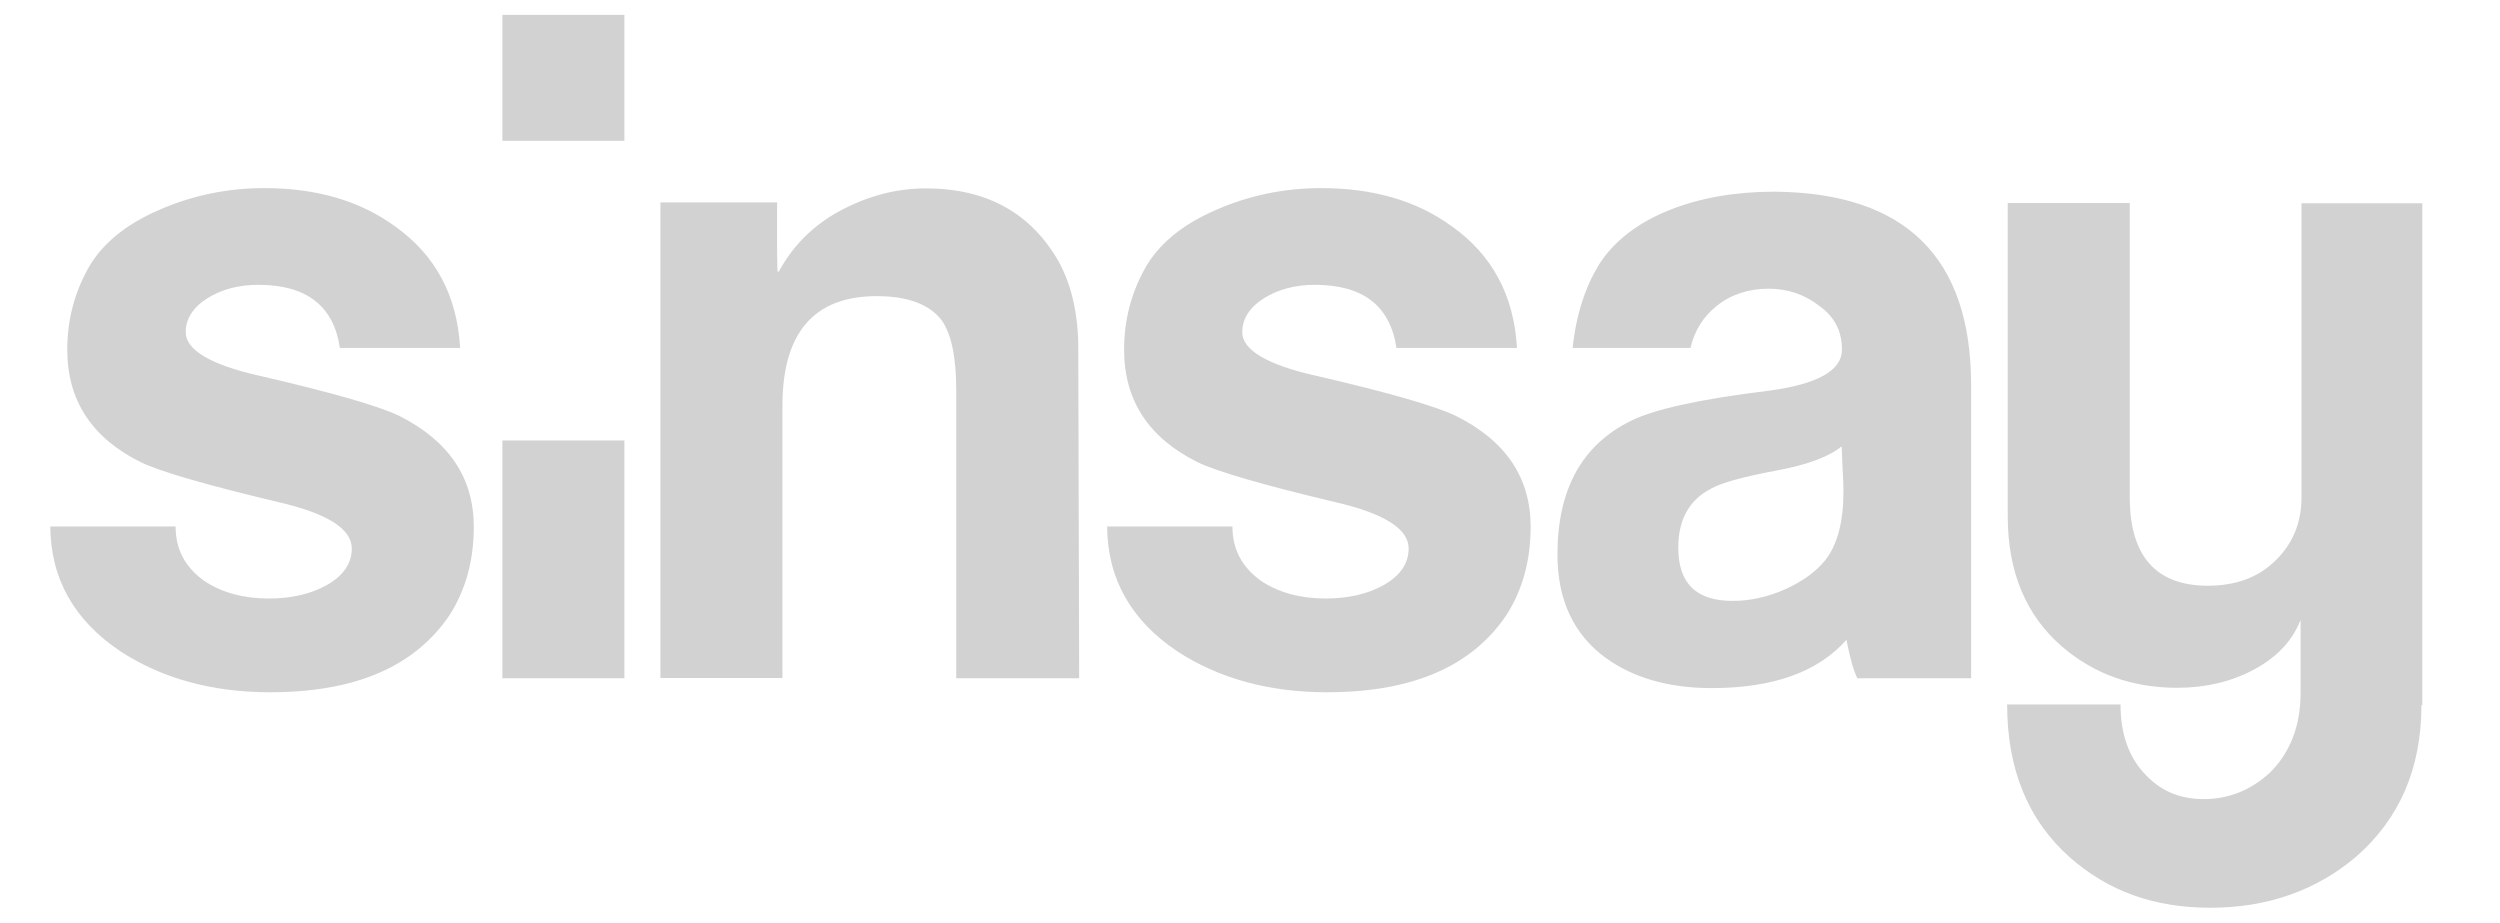 <?xml version="1.0" encoding="UTF-8"?>
<svg xmlns="http://www.w3.org/2000/svg" id="Warstwa_1" version="1.1" viewBox="0 0 84 31">
  <defs>
    <style>
      .st0 {
        fill: #d2d2d2;
      }
    </style>
  </defs>
  <path class="st0" d="M15.92,17.69c0,1.14-.27,2.12-.81,2.97-1.17,1.74-3.17,2.6-6.04,2.6-1.95,0-3.64-.47-5.03-1.38-1.55-1.04-2.34-2.44-2.35-4.19h4.21c0,.78.33,1.38.98,1.84.58.38,1.3.58,2.15.58.76,0,1.41-.15,1.95-.45.56-.32.84-.73.84-1.23,0-.66-.82-1.18-2.47-1.56-2.44-.58-3.98-1.03-4.62-1.34-1.65-.82-2.47-2.08-2.47-3.78,0-1,.24-1.9.7-2.73.46-.82,1.25-1.47,2.35-1.95,1.1-.49,2.3-.75,3.57-.75,1.74,0,3.21.42,4.4,1.29,1.35.96,2.08,2.32,2.18,4.08h-4.04c-.21-1.42-1.13-2.12-2.74-2.12-.66,0-1.23.15-1.71.45-.48.3-.73.69-.73,1.14,0,.6.84,1.1,2.5,1.47,2.42.56,3.98,1.01,4.67,1.34,1.67.84,2.51,2.08,2.51,3.74ZM36.23,22.79h-4.1v-9.66c0-1.12-.16-1.9-.49-2.37-.41-.53-1.13-.81-2.18-.81-2.11,0-3.17,1.23-3.17,3.68v9.15h-4.1V6.8h3.92v1.49c0,.58.01.86.03.86,0-.01.01-.03.03-.03.48-.88,1.17-1.56,2.06-2.04.92-.49,1.87-.75,2.88-.75,2.06,0,3.55.84,4.48,2.49.42.79.64,1.75.64,2.88l.03,11.08ZM51.43,17.69c0,1.14-.27,2.12-.81,2.97-1.17,1.74-3.17,2.6-6.04,2.6-1.95,0-3.64-.47-5.03-1.38-1.55-1.04-2.34-2.44-2.35-4.19h4.21c0,.78.33,1.38.98,1.84.58.38,1.3.58,2.15.58.76,0,1.41-.15,1.95-.45.56-.32.84-.73.84-1.23,0-.66-.82-1.18-2.47-1.56-2.44-.58-3.98-1.03-4.62-1.34-1.65-.82-2.47-2.08-2.47-3.78,0-1,.24-1.9.7-2.73.46-.82,1.25-1.47,2.35-1.95,1.1-.49,2.3-.75,3.57-.75,1.74,0,3.21.42,4.4,1.29,1.35.96,2.08,2.32,2.18,4.08h-4.05c-.21-1.42-1.13-2.12-2.74-2.12-.66,0-1.23.15-1.71.45-.48.3-.73.69-.73,1.14,0,.6.84,1.1,2.5,1.47,2.42.56,3.98,1.01,4.67,1.34,1.69.84,2.52,2.08,2.52,3.74ZM66.22,22.79h-3.81c-.12-.22-.24-.64-.37-1.29-.96,1.08-2.46,1.62-4.53,1.62-1.43,0-2.62-.34-3.55-1.01-1.09-.79-1.63-1.96-1.63-3.48,0-2.18.82-3.68,2.47-4.49.76-.38,2.3-.73,4.62-1.01,1.65-.22,2.47-.68,2.47-1.38,0-.62-.25-1.11-.76-1.47-.48-.38-1.06-.58-1.71-.58s-1.26.19-1.74.58c-.45.36-.74.82-.88,1.41h-3.96c.12-1.14.44-2.07.88-2.79.5-.79,1.3-1.42,2.42-1.86,1.02-.4,2.19-.6,3.49-.6,4.4.04,6.6,2.21,6.6,6.51v9.86ZM61.89,14.99c-.41.34-1.13.62-2.15.81-1.17.22-1.91.42-2.27.63-.72.38-1.08,1.04-1.08,1.97,0,1.21.61,1.79,1.83,1.79.56,0,1.14-.12,1.74-.38.6-.27,1.06-.6,1.37-.99.41-.52.61-1.29.61-2.32,0-.18-.01-.44-.03-.78-.01-.33-.03-.58-.03-.74ZM16.88.5h4.1v4.23h-4.1V.5ZM16.88,14.8h4.1v7.99h-4.1v-7.99ZM81.36,23.69c0,2.12-.73,3.82-2.2,5.1-1.35,1.14-2.99,1.71-4.89,1.71s-3.43-.56-4.71-1.68c-1.42-1.26-2.12-2.97-2.12-5.15h3.81c0,1.01.29,1.82.88,2.4.5.52,1.14.78,1.91.78.85,0,1.59-.3,2.24-.9.68-.68,1.02-1.58,1.02-2.67v-2.45c-.29.73-.82,1.27-1.59,1.68-.76.4-1.61.6-2.56.6-1.51,0-2.8-.47-3.86-1.38-1.22-1.05-1.83-2.52-1.83-4.38V6.82h4.1v9.89c0,1.97.88,2.97,2.62,2.97.93,0,1.69-.27,2.27-.84.58-.56.88-1.27.88-2.12V6.83h4.06v16.86Z"></path>
</svg>
